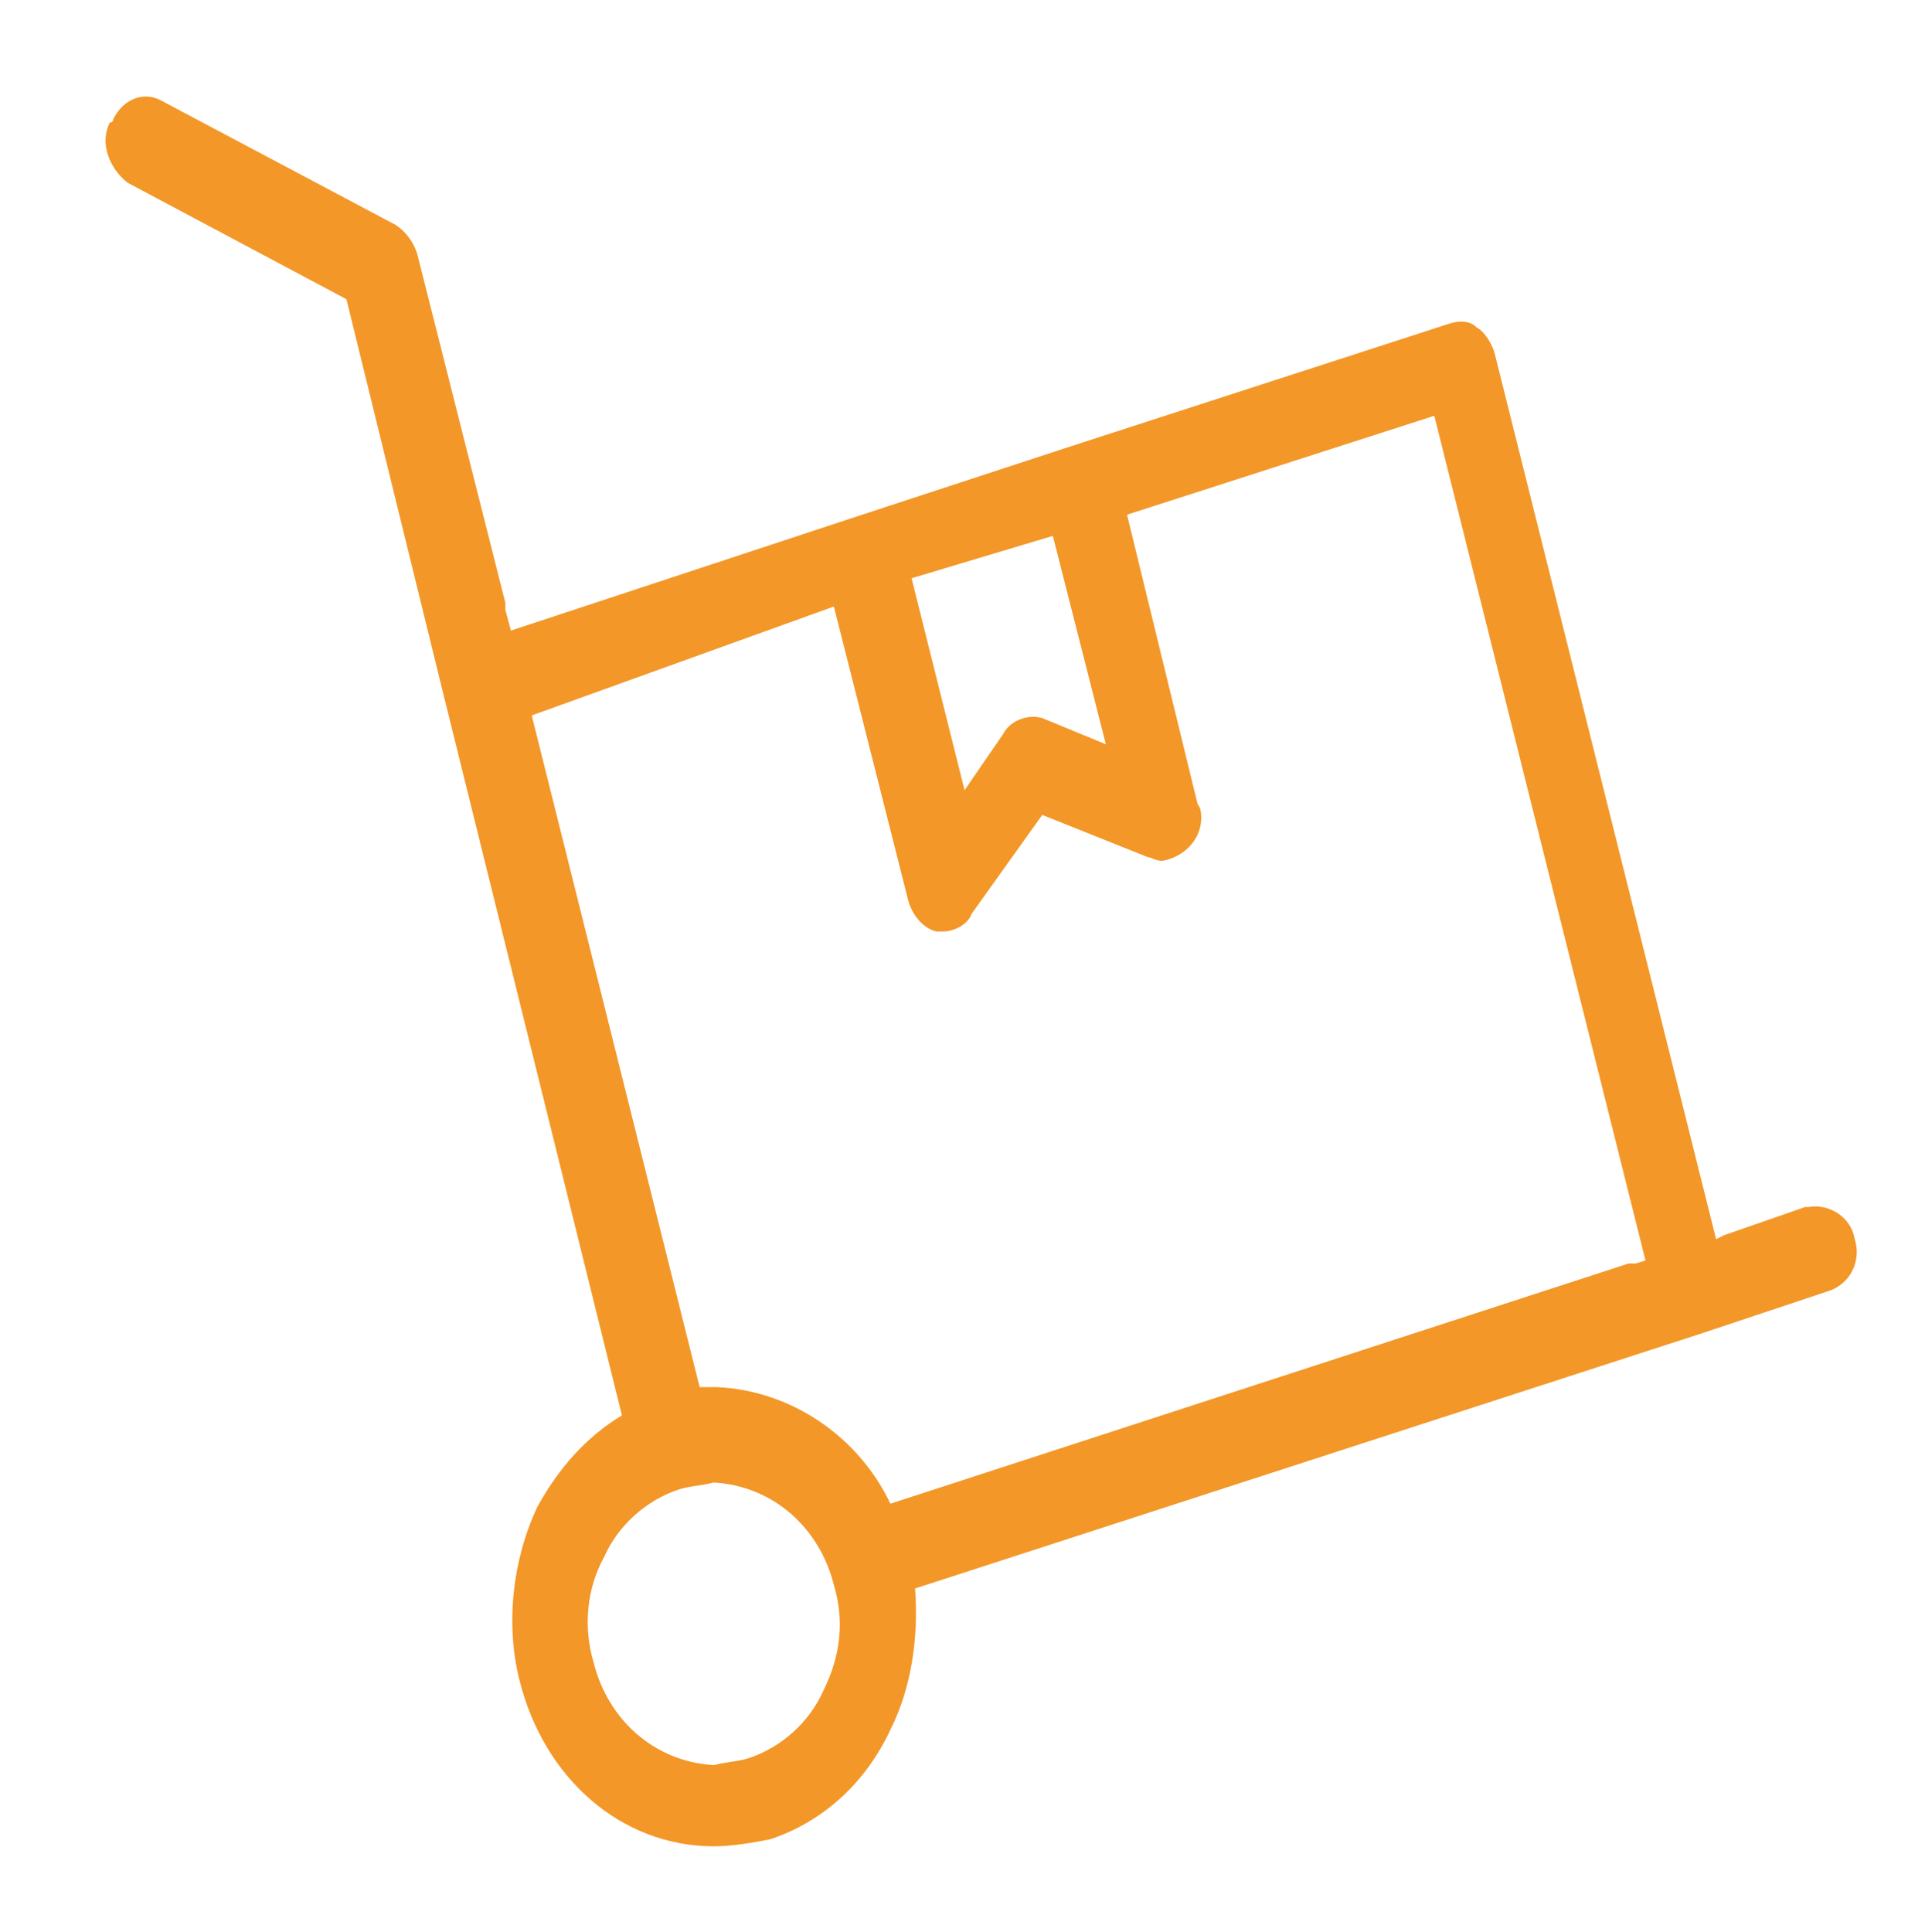 <?xml version="1.0" encoding="utf-8"?>
<!-- Generator: Adobe Illustrator 24.0.1, SVG Export Plug-In . SVG Version: 6.00 Build 0)  -->
<svg version="1.1" id="Layer_1" xmlns="http://www.w3.org/2000/svg" xmlns:xlink="http://www.w3.org/1999/xlink" x="0px" y="0px"
	 viewBox="0 0 54.5 54.7" style="enable-background:new 0 0 54.5 54.7;" xml:space="preserve">
<style type="text/css">
	.st0{display:none;}
	.st1{display:inline;}
	.st2{fill:#0C59DB;stroke:#FFFFFF;}
	.st3{fill:#0C59DB;}
	.st4{fill:#F39728;}
</style>
<g id="Layer_1_1_" class="st0">
	<g id="_4634455_article_content_interface_search_icon" transform="translate(0.5 0.5)" class="st1">
		<g id="Group_84" transform="translate(0 0)">
			<path id="Path_144" class="st2" d="M36.6,9.6h-34c-1,0-1.7-0.8-1.7-1.7s0.8-1.7,1.7-1.7h34c1,0,1.7,0.8,1.7,1.7
				S37.6,9.6,36.6,9.6z"/>
		</g>
		<g id="Group_85" transform="translate(0 12.298)">
			<path id="Path_145" class="st2" d="M18.9,6.8H2.6c-1,0-1.7-0.8-1.7-1.7s0.8-1.7,1.7-1.7h16.2c1,0,1.7,0.8,1.7,1.7
				S19.8,6.8,18.9,6.8L18.9,6.8z"/>
		</g>
		<g id="Group_86" transform="translate(0 24.597)">
			<path id="Path_146" class="st2" d="M18.9,4H2.6c-1,0-1.7-0.8-1.7-1.7s0.8-1.7,1.7-1.7h16.2c1,0,1.7,0.8,1.7,1.7S19.8,4,18.9,4
				L18.9,4z"/>
		</g>
		<g id="Group_87" transform="translate(0 36.895)">
			<path id="Path_147" class="st2" d="M18.9,1.3H2.6c-1,0-1.7-0.8-1.7-1.7s0.8-1.7,1.7-1.7h16.2c1,0,1.7,0.8,1.7,1.7
				S19.8,1.3,18.9,1.3L18.9,1.3z"/>
		</g>
		<g id="Group_88" transform="translate(0 49.193)">
			<path id="Path_148" class="st2" d="M38-1.5H2.6c-1,0-1.7-0.8-1.7-1.7s0.8-1.7,1.7-1.7H38c1,0,1.7,0.8,1.7,1.7S39-1.5,38-1.5
				L38-1.5z"/>
		</g>
		<g id="Group_91" transform="translate(29.217 7.9)">
			<g id="Group_89" transform="translate(24.913 24.913)">
				<path id="Path_149" class="st2" d="M-2.9,8.8c-0.5,0-0.9-0.2-1.2-0.5l-6.6-6.6c-0.7-0.7-0.7-1.8,0-2.5s1.8-0.7,2.5,0l0,0
					l6.6,6.6C-1,6.5-1,7.6-1.7,8.3C-2,8.6-2.4,8.8-2.9,8.8L-2.9,8.8z"/>
			</g>
			<g id="Group_90" transform="translate(0 0)">
				<path id="Path_150" class="st2" d="M7.4,30.4c-7.2,0-13.1-5.8-13.1-13.1s5.9-13,13.1-13c3.5,0,6.8,1.4,9.2,3.8l0,0
					c5.1,5.1,5.1,13.4,0,18.5C14.2,29.1,10.9,30.4,7.4,30.4z M7.4,7.8c-5.3,0-9.6,4.3-9.6,9.6S2.1,27,7.4,27s9.6-4.3,9.6-9.6
					c0-2.5-1-5-2.8-6.8l0,0C12.4,8.8,10,7.8,7.4,7.8z"/>
			</g>
		</g>
	</g>
</g>
<g id="Layer_2_1_" class="st0">
	<g id="Group_161" transform="translate(600.568 -2004.01)" class="st1">
		<path id="Path_195" class="st3" d="M-573.3,2006.8c-13.5,0-24.5,11-24.5,24.5s11,24.5,24.5,24.5c7.6,0,14.8-3.5,19.5-9.6
			c3.3-4.3,5.1-9.5,5.1-14.9C-548.8,2017.8-559.8,2006.8-573.3,2006.8z M-573.3,2053.8c-12.4,0-22.5-10.1-22.5-22.5
			s10.1-22.5,22.5-22.5s22.5,10.1,22.5,22.5l0,0C-550.8,2043.8-560.9,2053.8-573.3,2053.8z"/>
		<path id="Path_196" class="st3" d="M-575.3,2019.1h4.1c2.8,0,5.1,2.3,5.1,5.1h2c0-3.9-3.2-7.1-7.2-7.2h-1v-3.1h-2v3.1h-1
			c-4,0-7.2,3.2-7.2,7.2v1c0,3.9,3.2,7.1,7.2,7.2h4.1c2.8,0,5.1,2.3,5.1,5.1v1c0,2.8-2.3,5.1-5.1,5.1h-4.1c-2.8,0-5.1-2.3-5.1-5.1
			h-2c0,3.9,3.2,7.1,7.2,7.2h1v3.1h2v-3.1h1c3.9,0,7.1-3.2,7.2-7.2v-1c0-3.9-3.2-7.1-7.2-7.2h-4.1c-2.8,0-5.1-2.3-5.1-5.1v-1
			C-580.5,2021.4-578.2,2019.1-575.3,2019.1z"/>
	</g>
</g>
<g id="Layer_3">
	<g id="Group_159" transform="translate(-1589.892 -1467.729)">
		<g id="Group_162">
			<path id="Path_274" class="st4" d="M1613.5,1484.9l2.1,8.3c0.1,0.4,0.4,0.8,0.8,0.9c0.1,0,0.1,0,0.2,0c0.3,0,0.7-0.2,0.8-0.5
				l2-2.8l3,1.2c0.1,0,0.2,0.1,0.4,0.1c0.6-0.1,1.1-0.6,1.1-1.2c0-0.1,0-0.3-0.1-0.4l-2-8.2l8.7-2.8l6,24l-0.3,0.1l2.3-0.7
				l-6.3-25.2c-0.1-0.3-0.3-0.6-0.5-0.7c-0.2-0.2-0.5-0.2-0.8-0.1l-10.8,3.5l-6.1,2l-9.7,3.2l-0.1-0.2l0.7,2.6L1613.5,1484.9z
				 M1619.7,1482.9l1.5,5.9l-1.7-0.7c-0.4-0.2-1,0-1.2,0.4l-1.1,1.6l-1.5-6L1619.7,1482.9z"/>
			<path id="Path_275" class="st4" d="M1642.4,1502.8c-0.1-0.6-0.7-1-1.3-0.9l0,0h-0.1l-2.3,0.8l0,0l-0.2,0.1l0,0l-2.3,0.7h-0.2
				l-20.9,6.8c-0.9-1.9-2.8-3.2-4.9-3.3c-0.2,0-0.3,0-0.5,0l-4.8-19.2l0,0v-0.2l0,0l-0.7-2.6v-0.2l-2.5-9.9
				c-0.1-0.3-0.3-0.6-0.6-0.8l-6.6-3.5c-0.5-0.3-1.1-0.1-1.4,0.5c0,0,0,0.1-0.1,0.1c-0.3,0.6,0,1.3,0.5,1.7l6.2,3.3l2.7,11l0,0
				l5.1,20.6c-1,0.6-1.8,1.5-2.4,2.6c-0.7,1.5-0.9,3.3-0.5,4.9c0.7,2.8,2.9,4.7,5.5,4.7c0.5,0,1.1-0.1,1.6-0.2
				c1.5-0.5,2.7-1.6,3.4-3.1c0.6-1.2,0.8-2.6,0.7-4l22.2-7.2l0,0l3.6-1.2C1642.3,1504.1,1642.6,1503.4,1642.4,1502.8z
				 M1613.2,1515.6c-0.4,0.9-1.2,1.6-2.1,1.9c-0.3,0.1-0.6,0.1-1,0.2c-1.7-0.1-3-1.3-3.4-2.9c-0.3-1-0.2-2.1,0.3-3
				c0.4-0.9,1.2-1.6,2.1-1.9c0.3-0.1,0.6-0.1,1-0.2c1.7,0.1,3,1.3,3.4,2.9C1613.8,1513.6,1613.7,1514.6,1613.2,1515.6z"/>
		</g>
	</g>
</g>
</svg>
